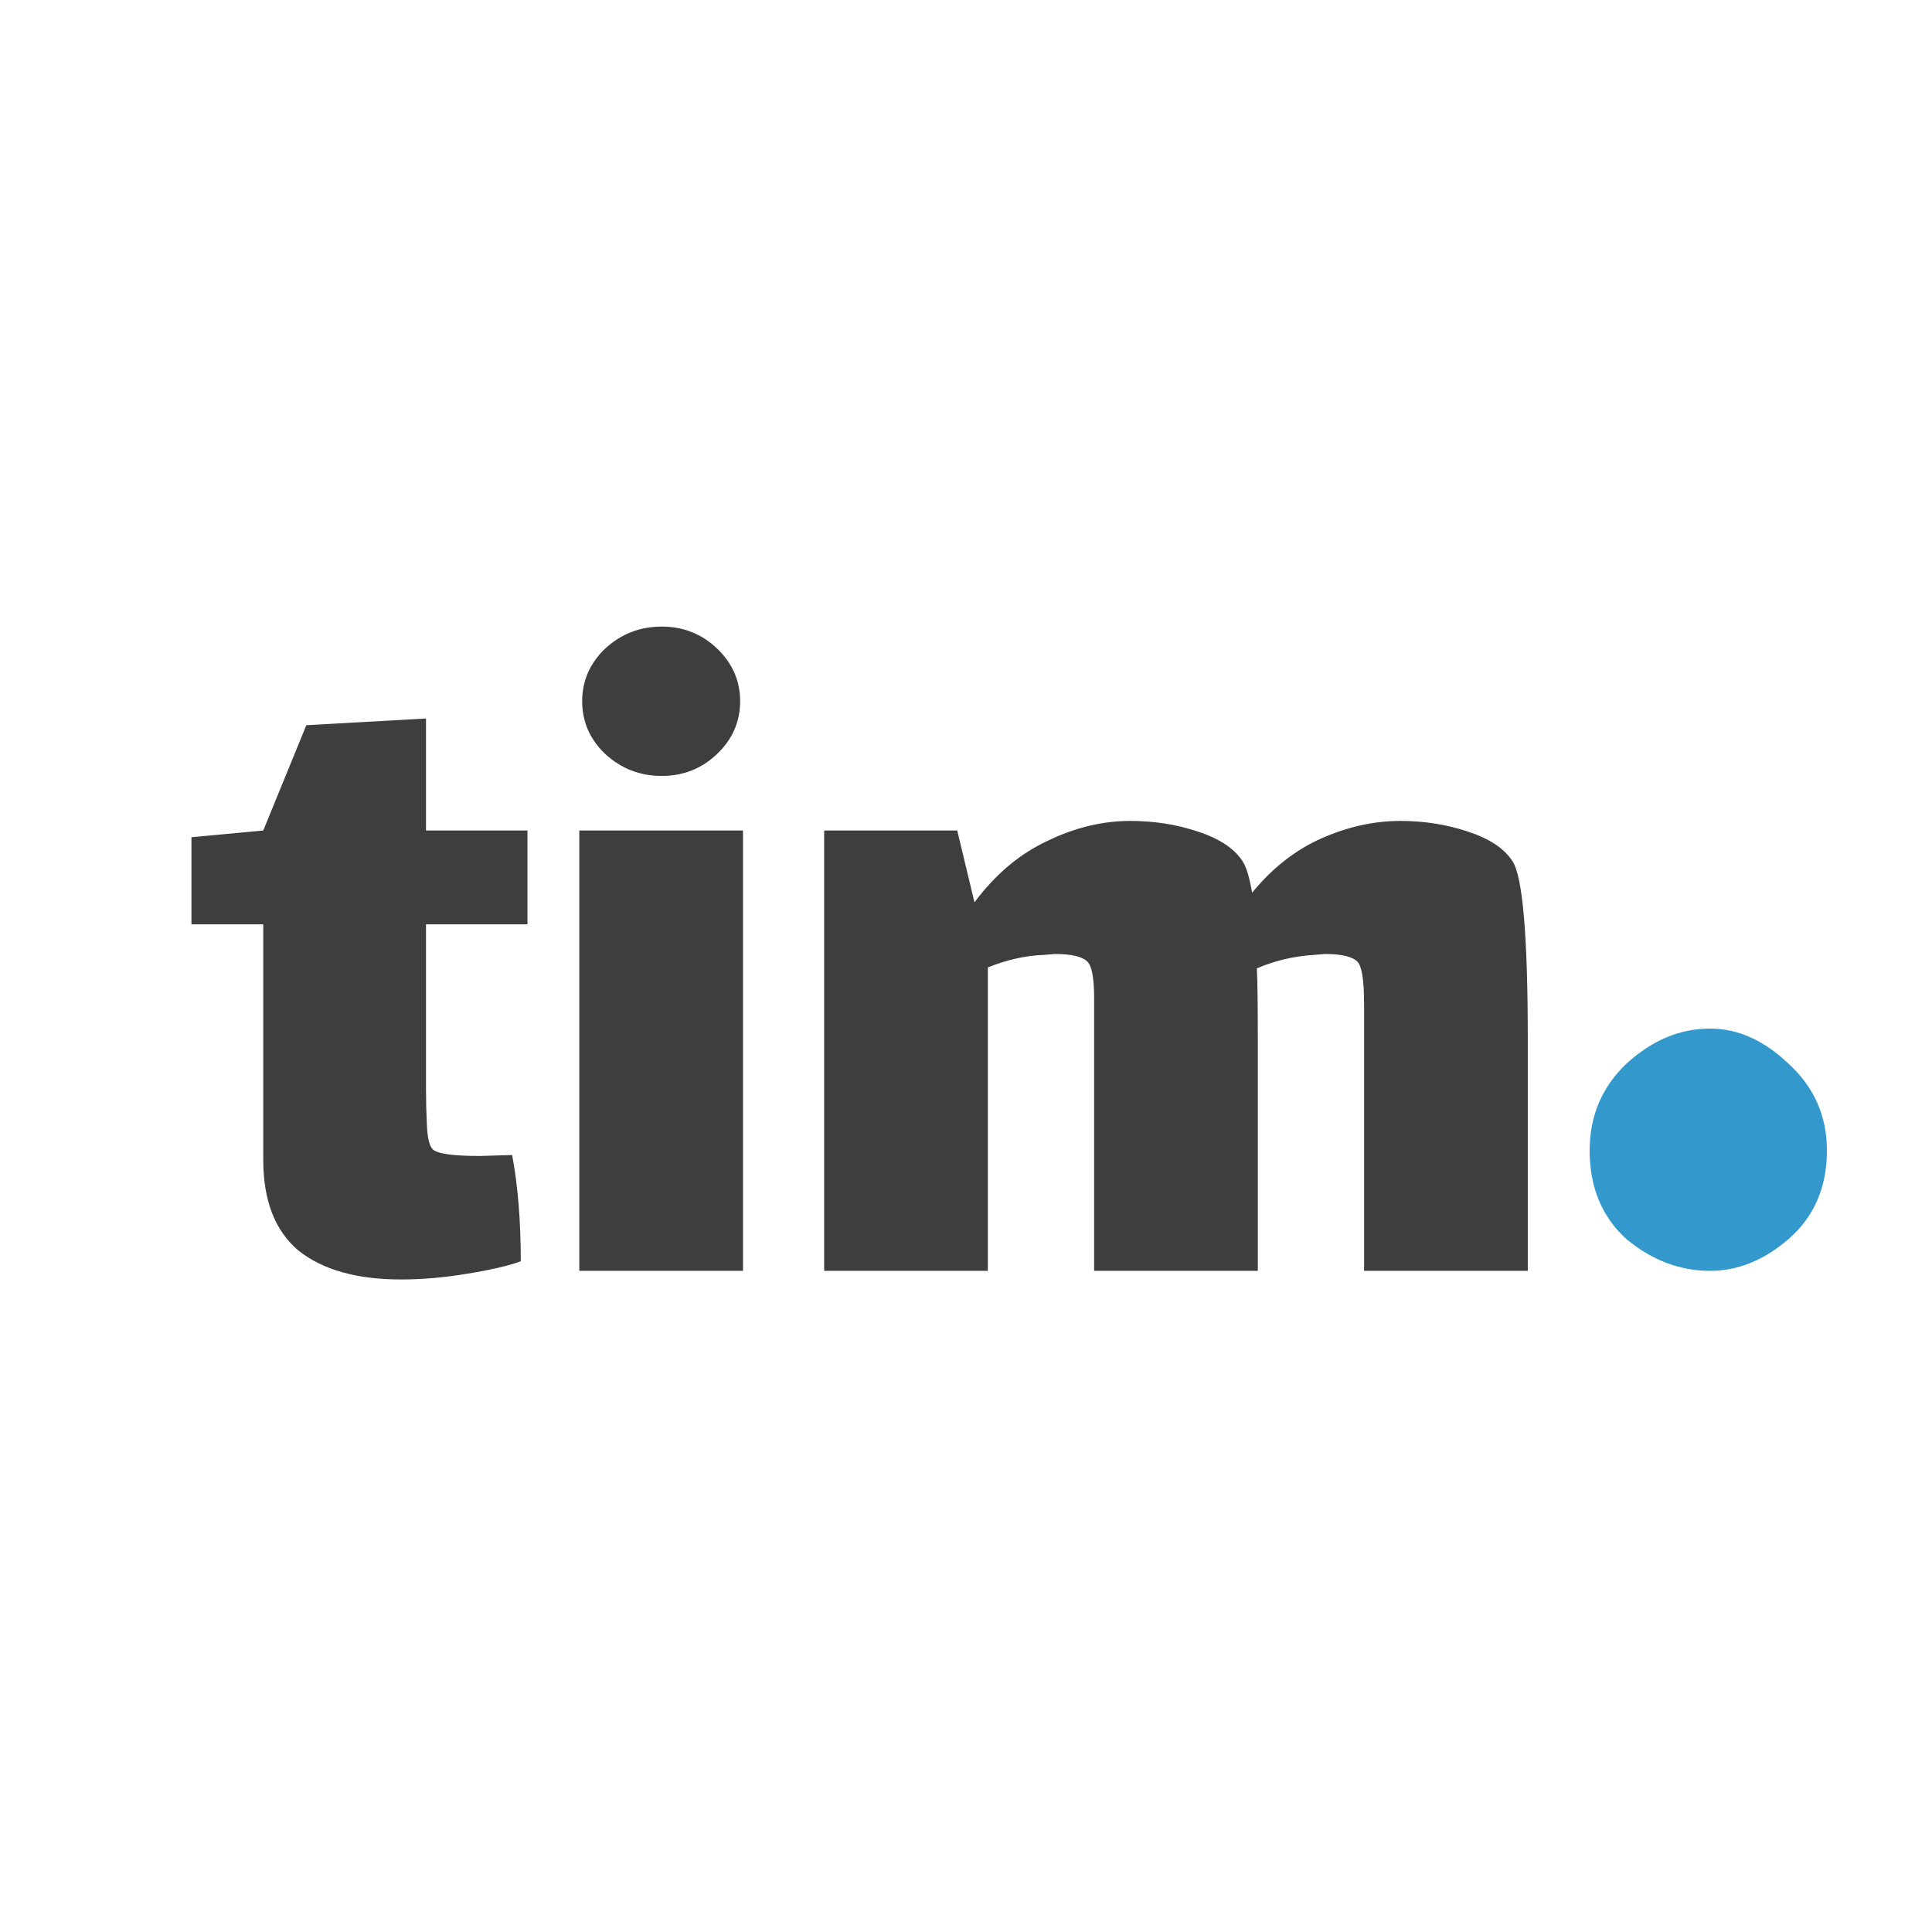 <svg width="600" height="600" viewBox="0 0 600 600" fill="none" xmlns="http://www.w3.org/2000/svg">
<path d="M132.297 338.487C132.297 342.054 132.396 345.82 132.595 349.784C132.793 353.55 133.387 355.928 134.379 356.919C135.766 358.307 140.622 359 148.946 359L159.054 358.703C160.838 368.216 161.73 379.216 161.73 391.703C157.964 393.09 152.414 394.379 145.081 395.568C137.946 396.757 131.108 397.352 124.568 397.352C110.892 397.352 100.288 394.379 92.757 388.433C85.423 382.288 81.757 372.874 81.757 360.189V287.054H59.459V260L81.757 257.919L95.135 225.216L132.297 223.135V257.919H163.811V287.054H132.297V338.487Z" fill="#3E3E3E"/>
<path d="M205.474 240.973C198.735 240.973 192.889 238.694 187.934 234.135C183.177 229.577 180.798 224.126 180.798 217.784C180.798 211.442 183.177 205.991 187.934 201.433C192.889 196.874 198.735 194.595 205.474 194.595C212.213 194.595 217.961 196.874 222.717 201.433C227.474 205.991 229.853 211.442 229.853 217.784C229.853 224.126 227.474 229.577 222.717 234.135C217.961 238.694 212.213 240.973 205.474 240.973ZM179.907 257.919H230.744V394.676H179.907V257.919Z" fill="#3E3E3E"/>
<path d="M469.709 267.433C472.88 272.19 474.466 290.622 474.466 322.73V394.676H423.628V311.73C423.628 304.397 422.934 300.037 421.547 298.649C419.961 297.064 416.592 296.271 411.439 296.271L407.871 296.568C401.727 296.964 395.88 298.352 390.331 300.73C390.529 304.892 390.628 312.226 390.628 322.73V394.676H339.79V309.946C339.79 303.802 339.096 300.037 337.709 298.649C336.124 297.064 332.754 296.271 327.601 296.271L324.033 296.568C318.484 296.766 312.736 298.054 306.79 300.433V394.676H255.952V257.919H297.276L302.628 280.217C309.168 271.496 316.7 265.153 325.222 261.19C333.745 257.027 342.367 254.946 351.087 254.946C358.421 254.946 365.358 256.037 371.898 258.217C378.637 260.397 383.294 263.469 385.871 267.433C387.06 269.217 388.051 272.487 388.844 277.244C395.186 269.514 402.421 263.865 410.547 260.298C418.673 256.73 426.799 254.946 434.925 254.946C442.259 254.946 449.195 256.037 455.736 258.217C462.475 260.397 467.132 263.469 469.709 267.433Z" fill="#3E3E3E"/>
<path d="M493.681 357.314C493.681 346.589 497.487 337.595 505.097 330.33C513.054 323.065 521.703 319.433 531.043 319.433C539.692 319.433 547.822 323.065 555.433 330.33C563.389 337.595 567.368 346.589 567.368 357.314C567.368 368.73 563.389 377.897 555.433 384.816C547.822 391.389 539.692 394.676 531.043 394.676C521.703 394.676 513.054 391.389 505.097 384.816C497.487 377.897 493.681 368.73 493.681 357.314Z" fill="#3399CC"/>
</svg>
